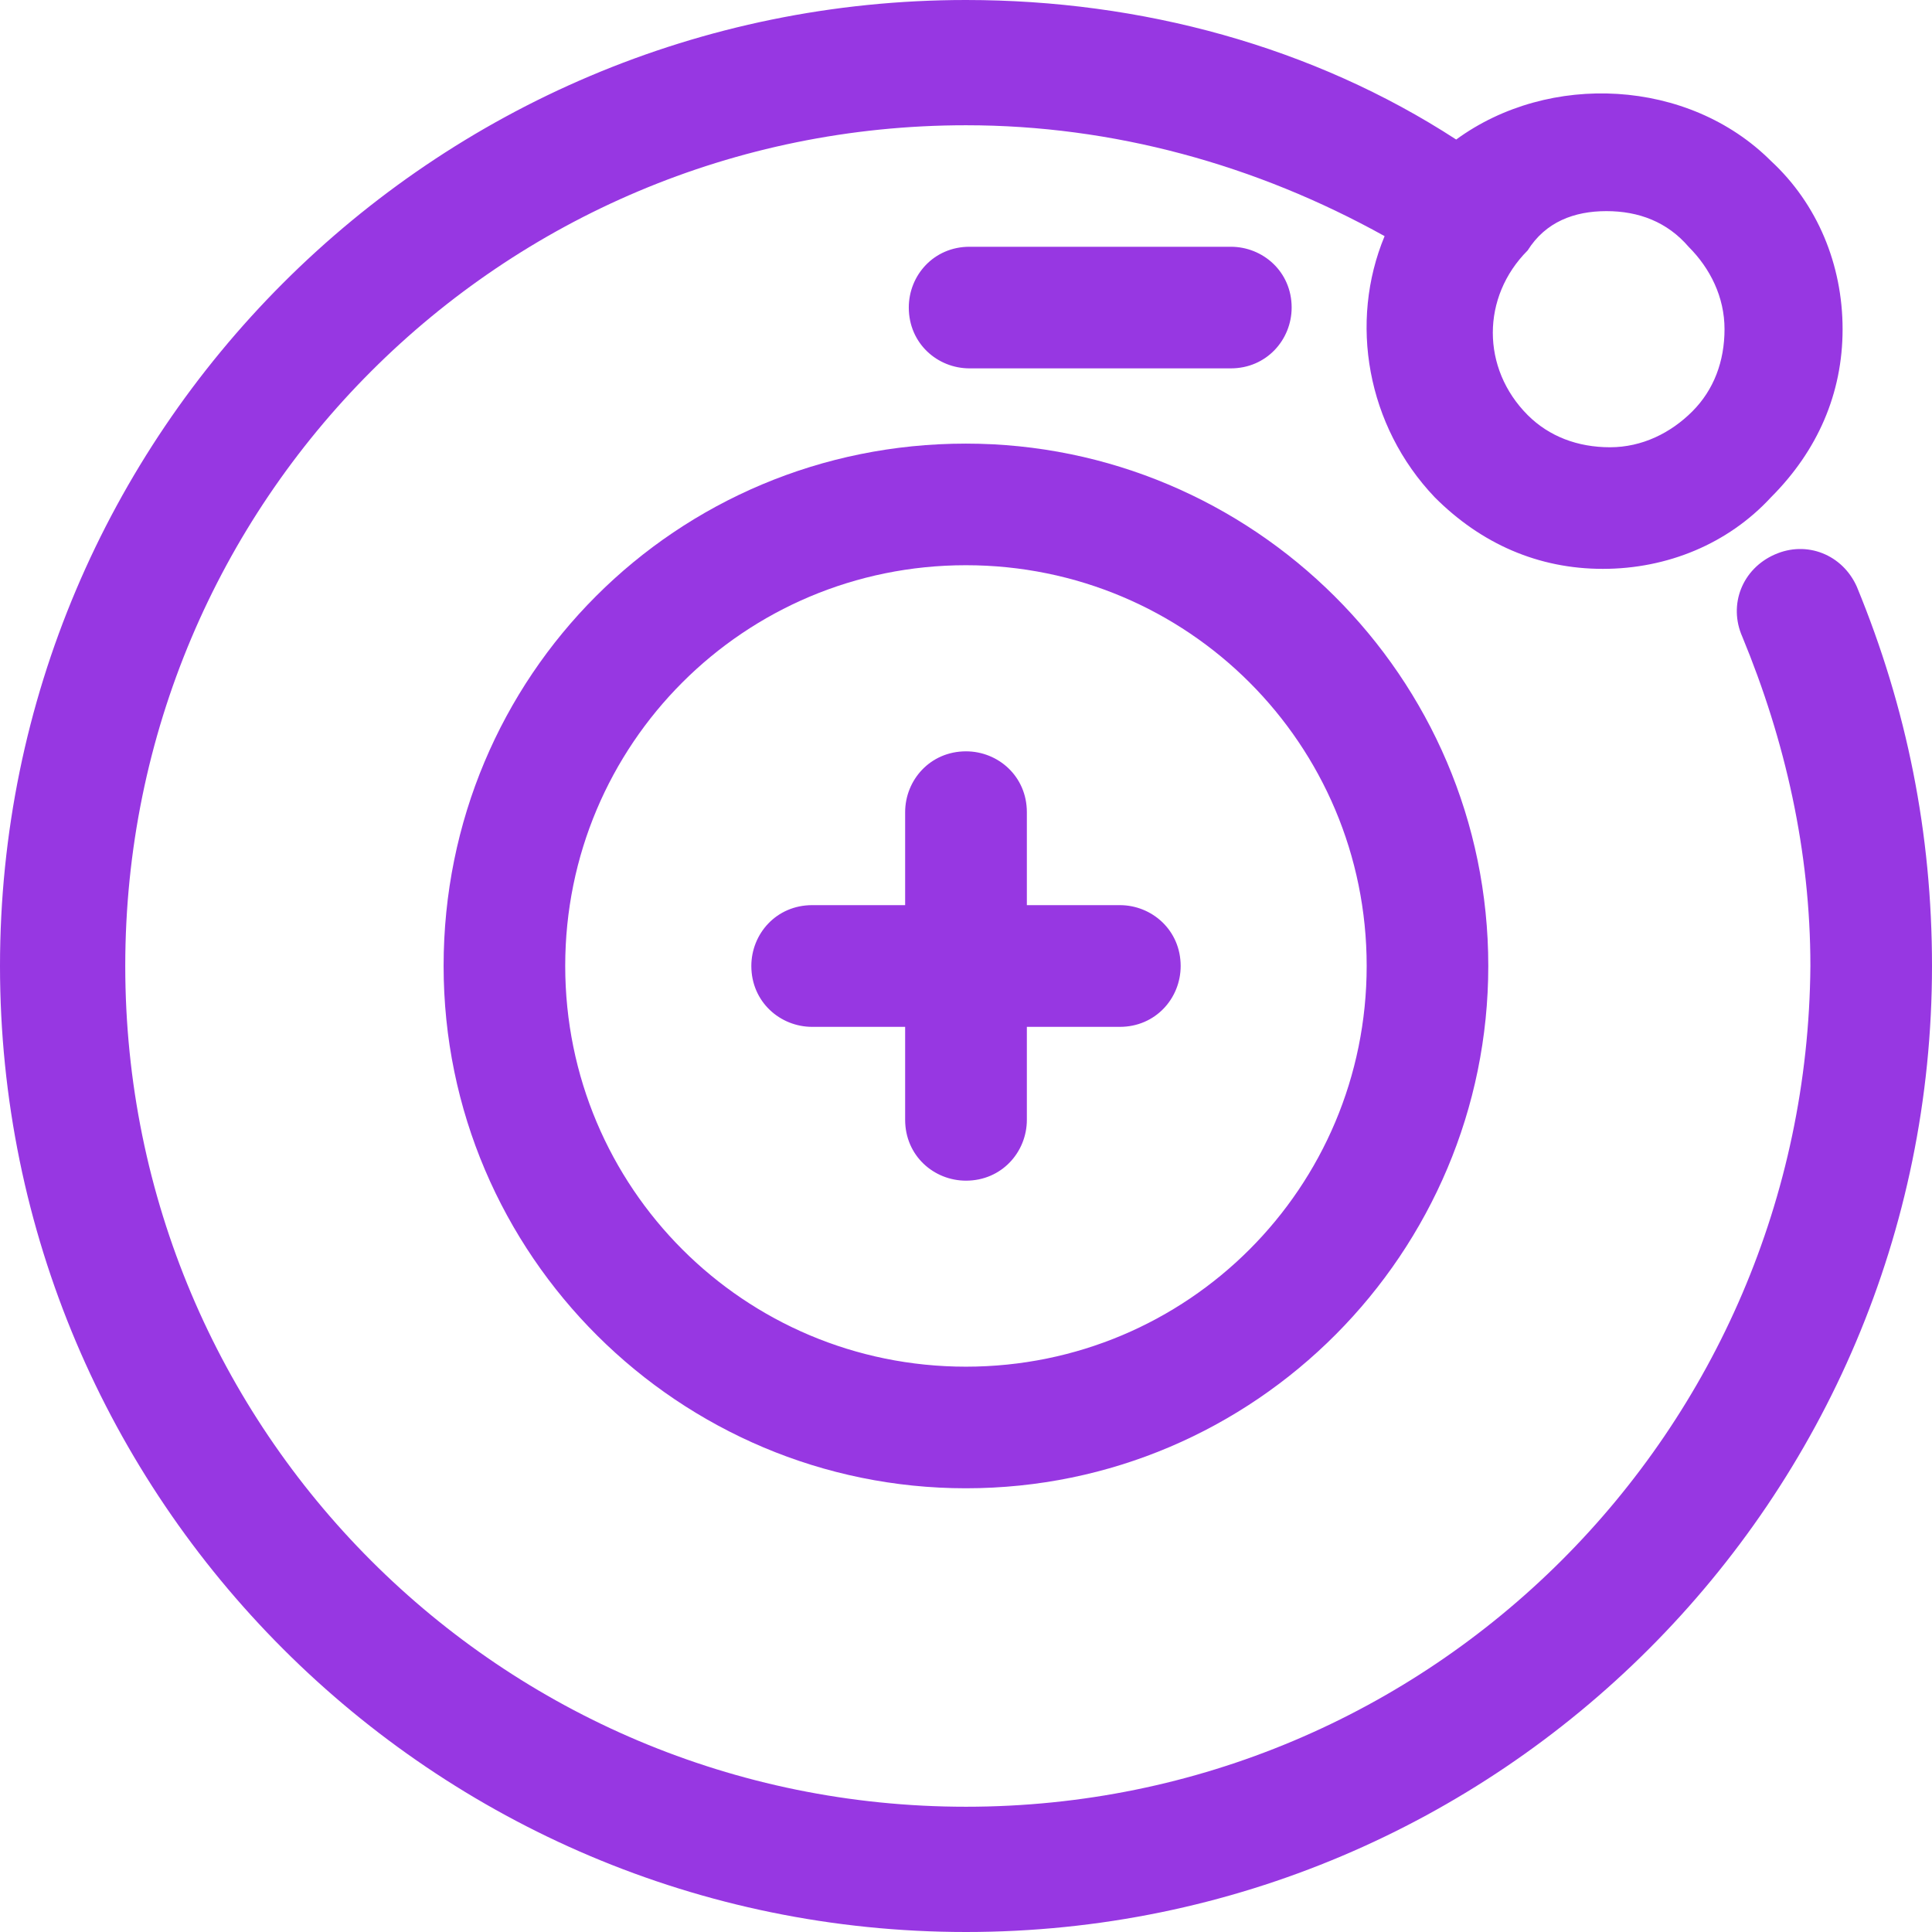 <?xml version="1.0" encoding="UTF-8"?> <svg xmlns="http://www.w3.org/2000/svg" width="18" height="18" viewBox="0 0 18 18" fill="none"><path d="M17.3 5.467C17.167 5.167 16.833 5.033 16.533 5.167C16.233 5.3 16.1 5.633 16.233 5.933C16.633 6.9 16.867 7.933 16.867 9C16.833 13.333 13.333 16.833 9 16.833C4.667 16.833 1.167 13.333 1.167 9C1.167 4.667 4.667 1.167 9 1.167C10.367 1.167 11.7 1.533 12.9 2.2C12.567 3 12.733 3.967 13.367 4.633C13.8 5.067 14.333 5.3 14.933 5.3C15.533 5.3 16.1 5.067 16.5 4.633C16.933 4.2 17.167 3.667 17.167 3.067C17.167 2.467 16.933 1.9 16.5 1.5C15.733 0.733 14.433 0.667 13.567 1.3C12.233 0.433 10.633 0 9 0C4.033 0 0 4.033 0 9C0 13.967 4.033 18 9 18C13.967 18 18 13.967 18 9C18 7.767 17.767 6.6 17.3 5.467ZM14.967 1.967C15.267 1.967 15.533 2.067 15.733 2.3C15.933 2.5 16.067 2.767 16.067 3.067C16.067 3.367 15.967 3.633 15.767 3.833C15.567 4.033 15.3 4.167 15 4.167C14.7 4.167 14.433 4.067 14.233 3.867C13.8 3.433 13.8 2.767 14.233 2.333C14.4 2.067 14.667 1.967 14.967 1.967Z" fill="#9737E2"></path><path d="M4.133 8.999C4.133 11.7 6.333 13.866 8.999 13.866C11.7 13.866 13.866 11.666 13.866 8.999C13.866 6.299 11.666 4.133 8.999 4.133C6.299 4.133 4.133 6.299 4.133 8.999ZM8.999 5.266C11.066 5.266 12.733 6.933 12.733 8.999C12.733 11.066 11.066 12.733 8.999 12.733C6.933 12.733 5.266 11.066 5.266 8.999C5.266 6.933 6.933 5.266 8.999 5.266Z" fill="#9737E2"></path><path d="M7.567 9.567H8.433V10.433C8.433 10.767 8.7 11 9 11C9.333 11 9.567 10.733 9.567 10.433V9.567H10.433C10.767 9.567 11 9.3 11 9C11 8.667 10.733 8.433 10.433 8.433H9.567V7.567C9.567 7.233 9.3 7 9 7C8.667 7 8.433 7.267 8.433 7.567V8.433H7.567C7.233 8.433 7 8.7 7 9C7 9.333 7.267 9.567 7.567 9.567Z" fill="#9737E2"></path><path d="M11.467 3.432C11.8 3.432 12.034 3.165 12.034 2.865C12.034 2.532 11.767 2.299 11.467 2.299H9.033C8.7 2.299 8.467 2.565 8.467 2.865C8.467 3.199 8.733 3.432 9.033 3.432H11.467Z" fill="#9737E2"></path></svg> 